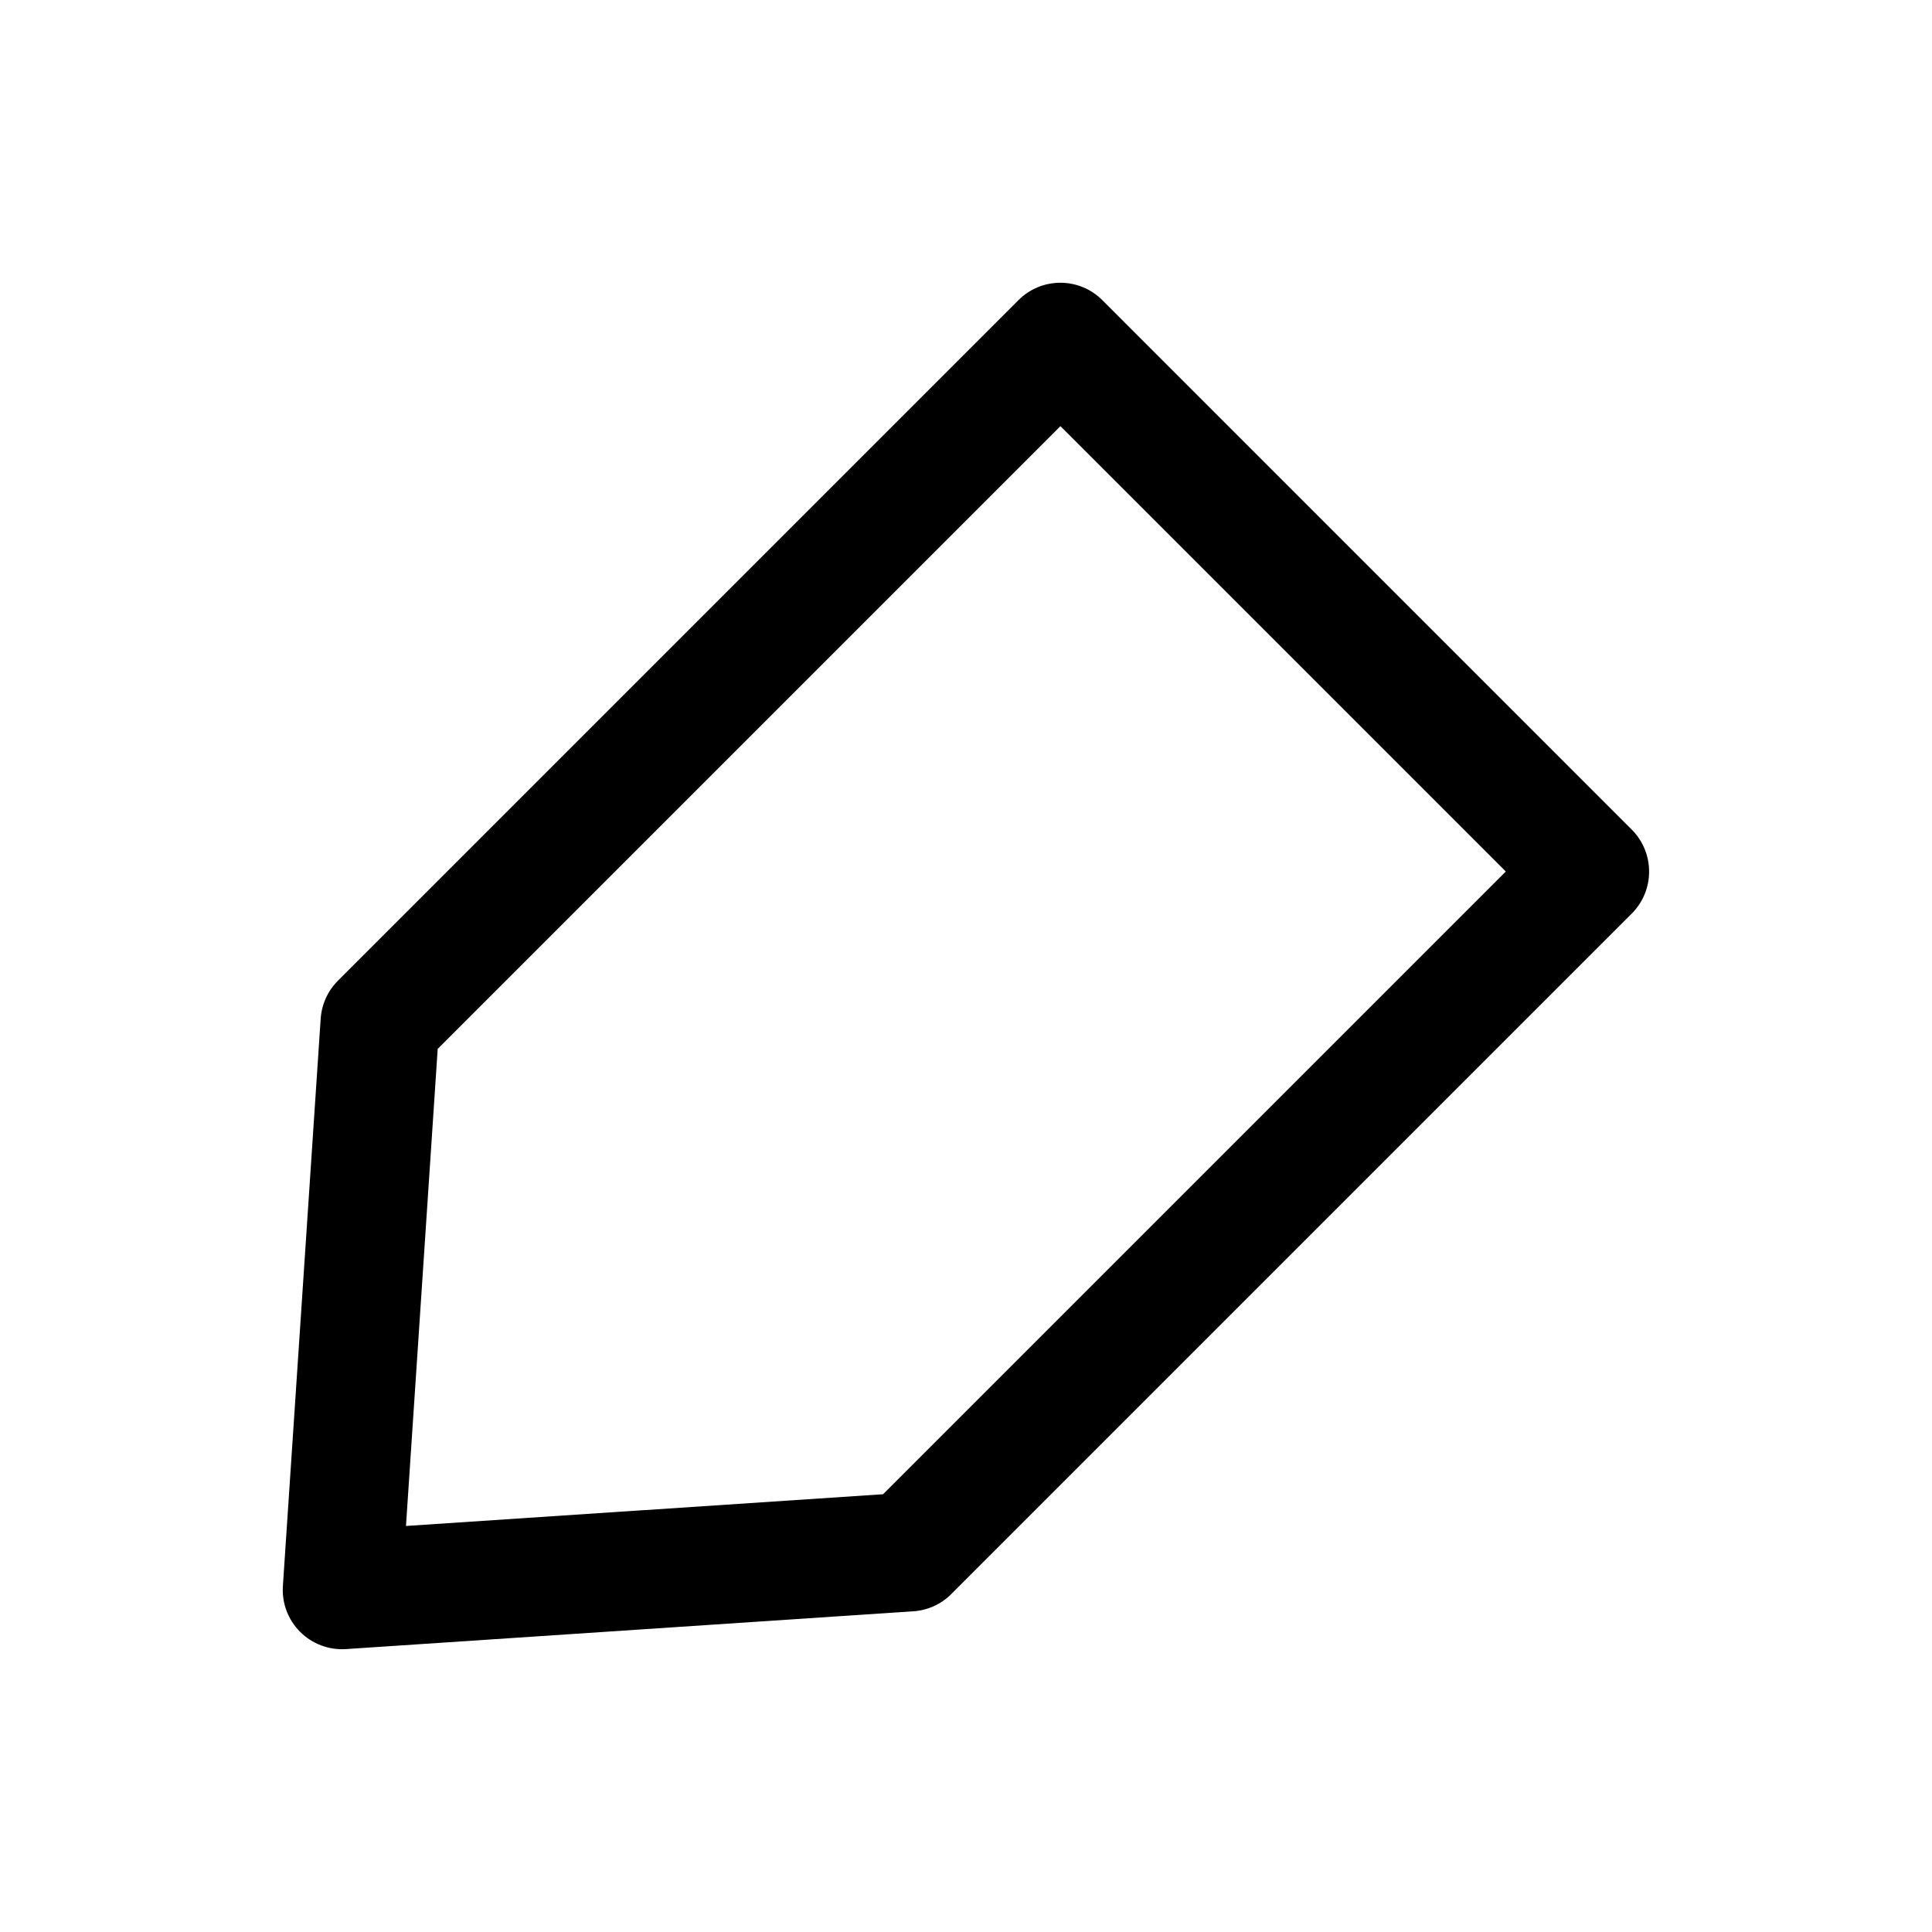 <?xml version="1.0" encoding="UTF-8"?>
<!-- The Best Svg Icon site in the world: iconSvg.co, Visit us! https://iconsvg.co -->
<svg fill="#000000" width="800px" height="800px" version="1.1" viewBox="144 144 512 512" xmlns="http://www.w3.org/2000/svg">
 <path d="m413.88 223.57-180.33 180.33c-2.707 2.707-4.312 6.297-4.566 10.078l-10.012 150.29c-0.316 4.535 1.355 8.973 4.566 12.188 3.211 3.211 7.652 4.879 12.188 4.566l150.29-10.012c3.809-0.25 7.398-1.859 10.078-4.566l180.33-180.33c6.141-6.141 6.141-16.121 0-22.262l-140.28-140.29c-6.141-6.172-16.125-6.172-22.266 0zm129.17 151.39-165.03 165.03-126.43 8.406 8.406-126.43 165.03-165.03z"/>
</svg>